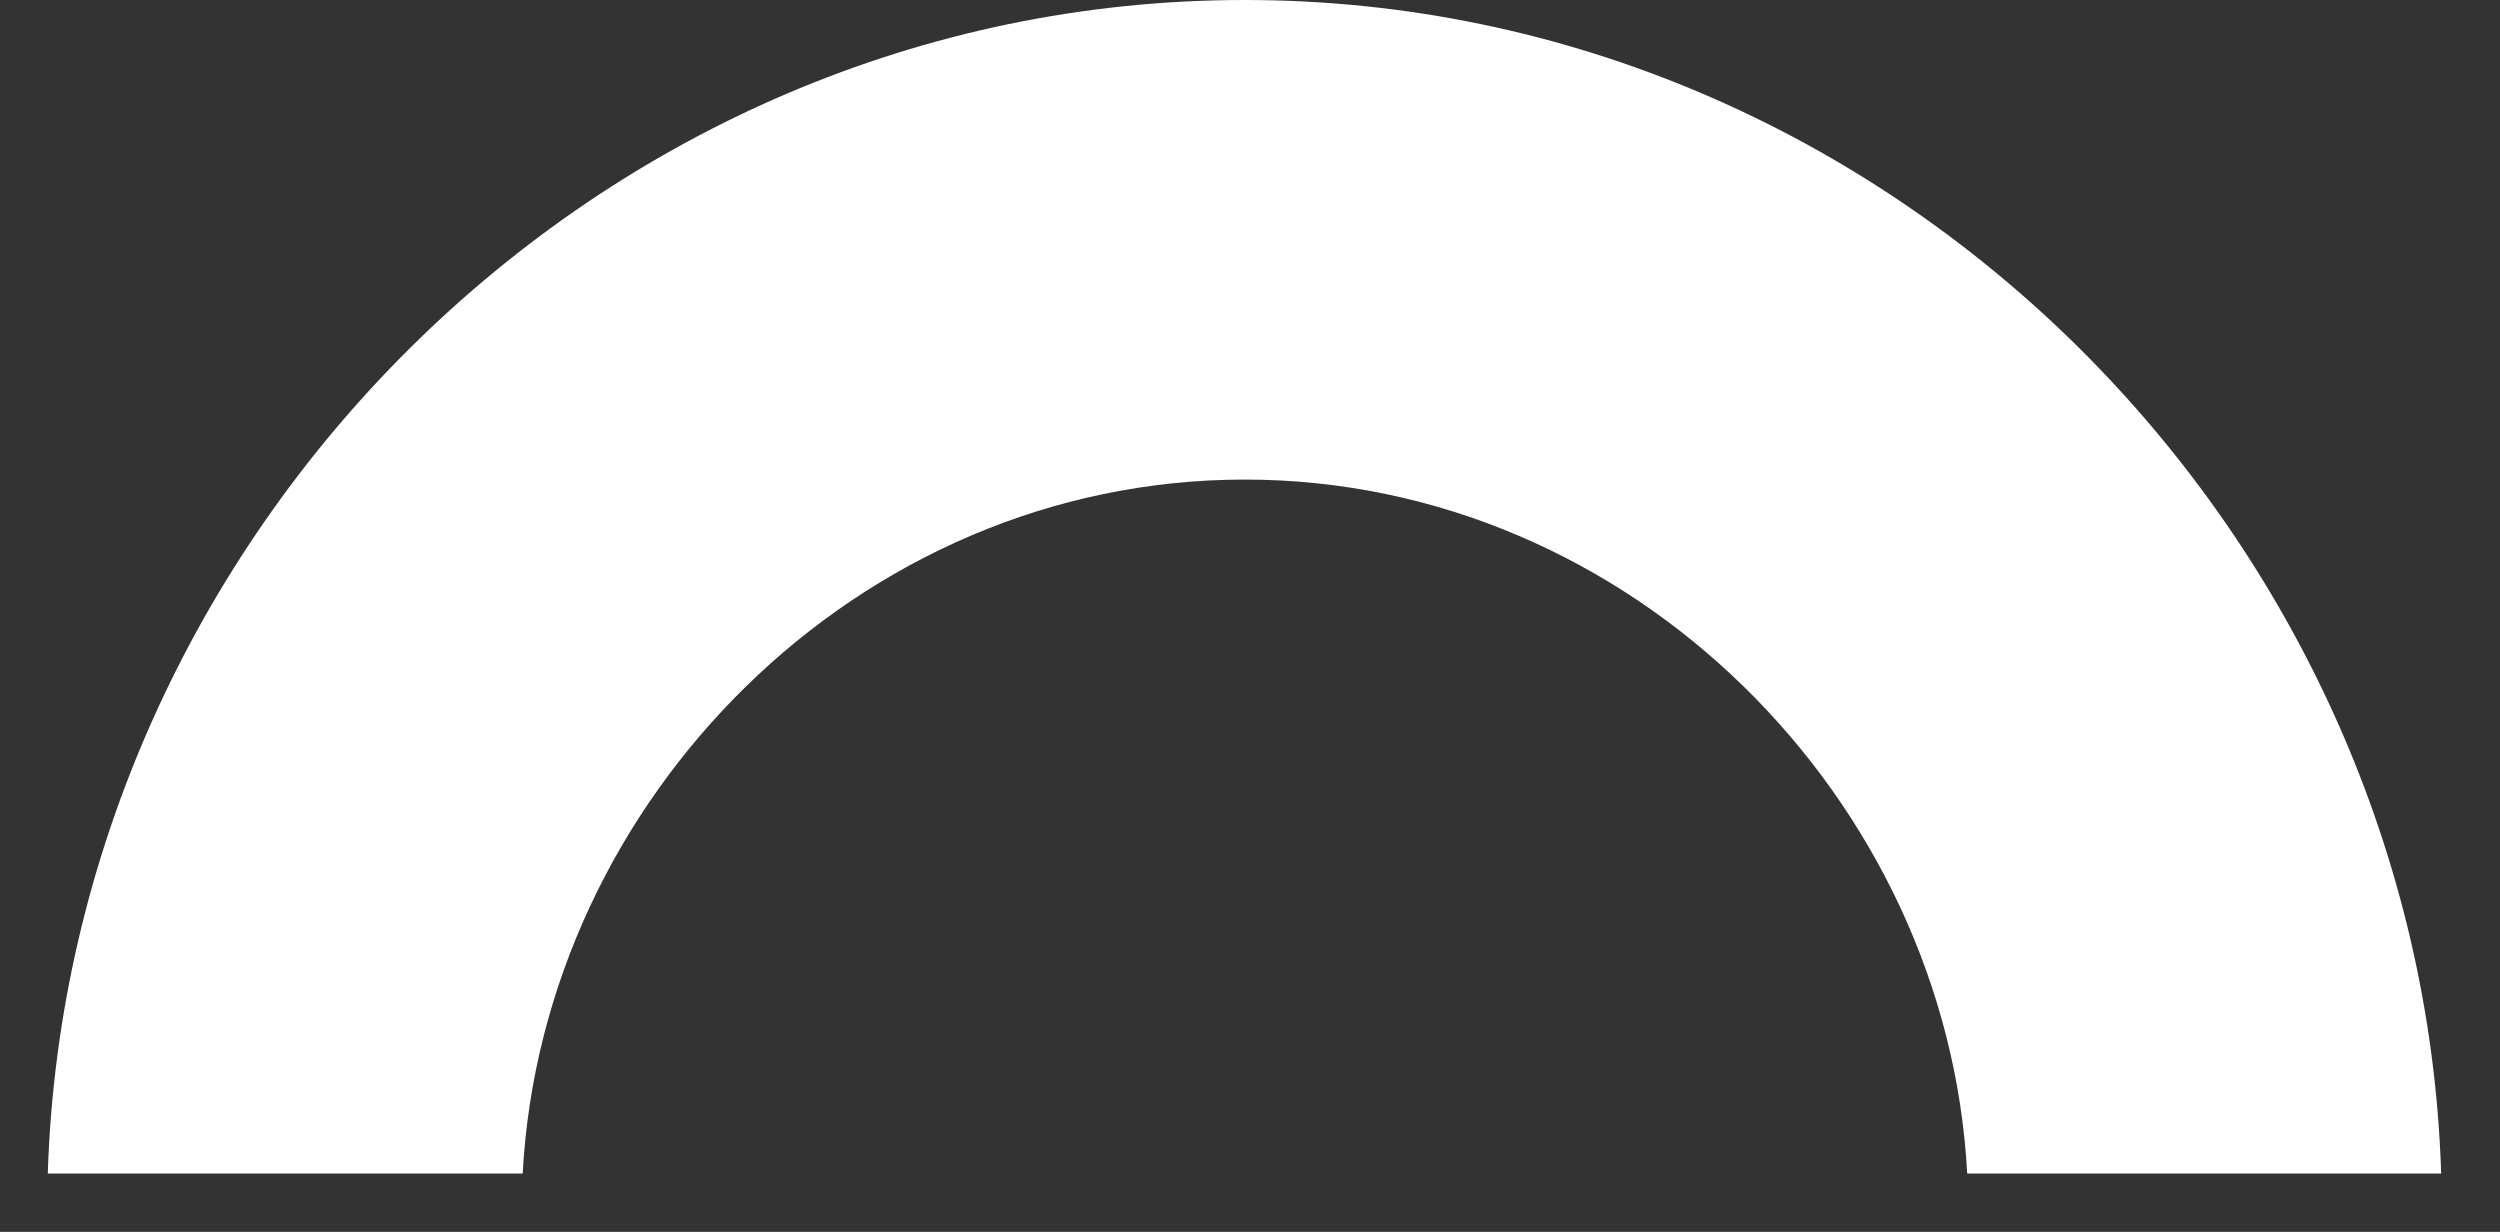 <?xml version="1.0" encoding="UTF-8" standalone="no"?>
<svg width="69px" height="34px" viewBox="0 0 69 34" version="1.1" xmlns="http://www.w3.org/2000/svg" xmlns:xlink="http://www.w3.org/1999/xlink">
    <rect x="0" y="0" width="69" height="34" fill="#333333" stroke="none"/>
    <!-- Generator: Sketch 41.2 (35397) - http://www.bohemiancoding.com/sketch -->
    <title>OpenContact-Green-Standard-Icon</title>
    <desc>Created with Sketch. Andrew Haine - Bigfork</desc>
    <defs>
        <linearGradient x1="0%" y1="100%" x2="77.931%" y2="100%" id="linearGradient-1">
            <stop stop-color="#FFFFFF" offset="0%"></stop>
            <stop stop-color="#FFFFFF" offset="100%"></stop>
        </linearGradient>
    </defs>
    <g id="Page-1" stroke="none" stroke-width="1" fill="none" fill-rule="evenodd">
        <g id="OpenContact-Green-Standard-Icon" fill="url(#linearGradient-1)">
            <path d="M1.319,32.39 C1.874,14.781 16.451,0.001 34.352,0 C52.254,-0.001 66.823,14.779 67.376,32.39 L54.295,32.39 C53.743,22.074 45.032,13.235 34.352,13.236 C23.672,13.236 14.978,22.075 14.426,32.39 L1.319,32.39 Z" id="Shape"></path>
        </g>
    </g>
</svg>
